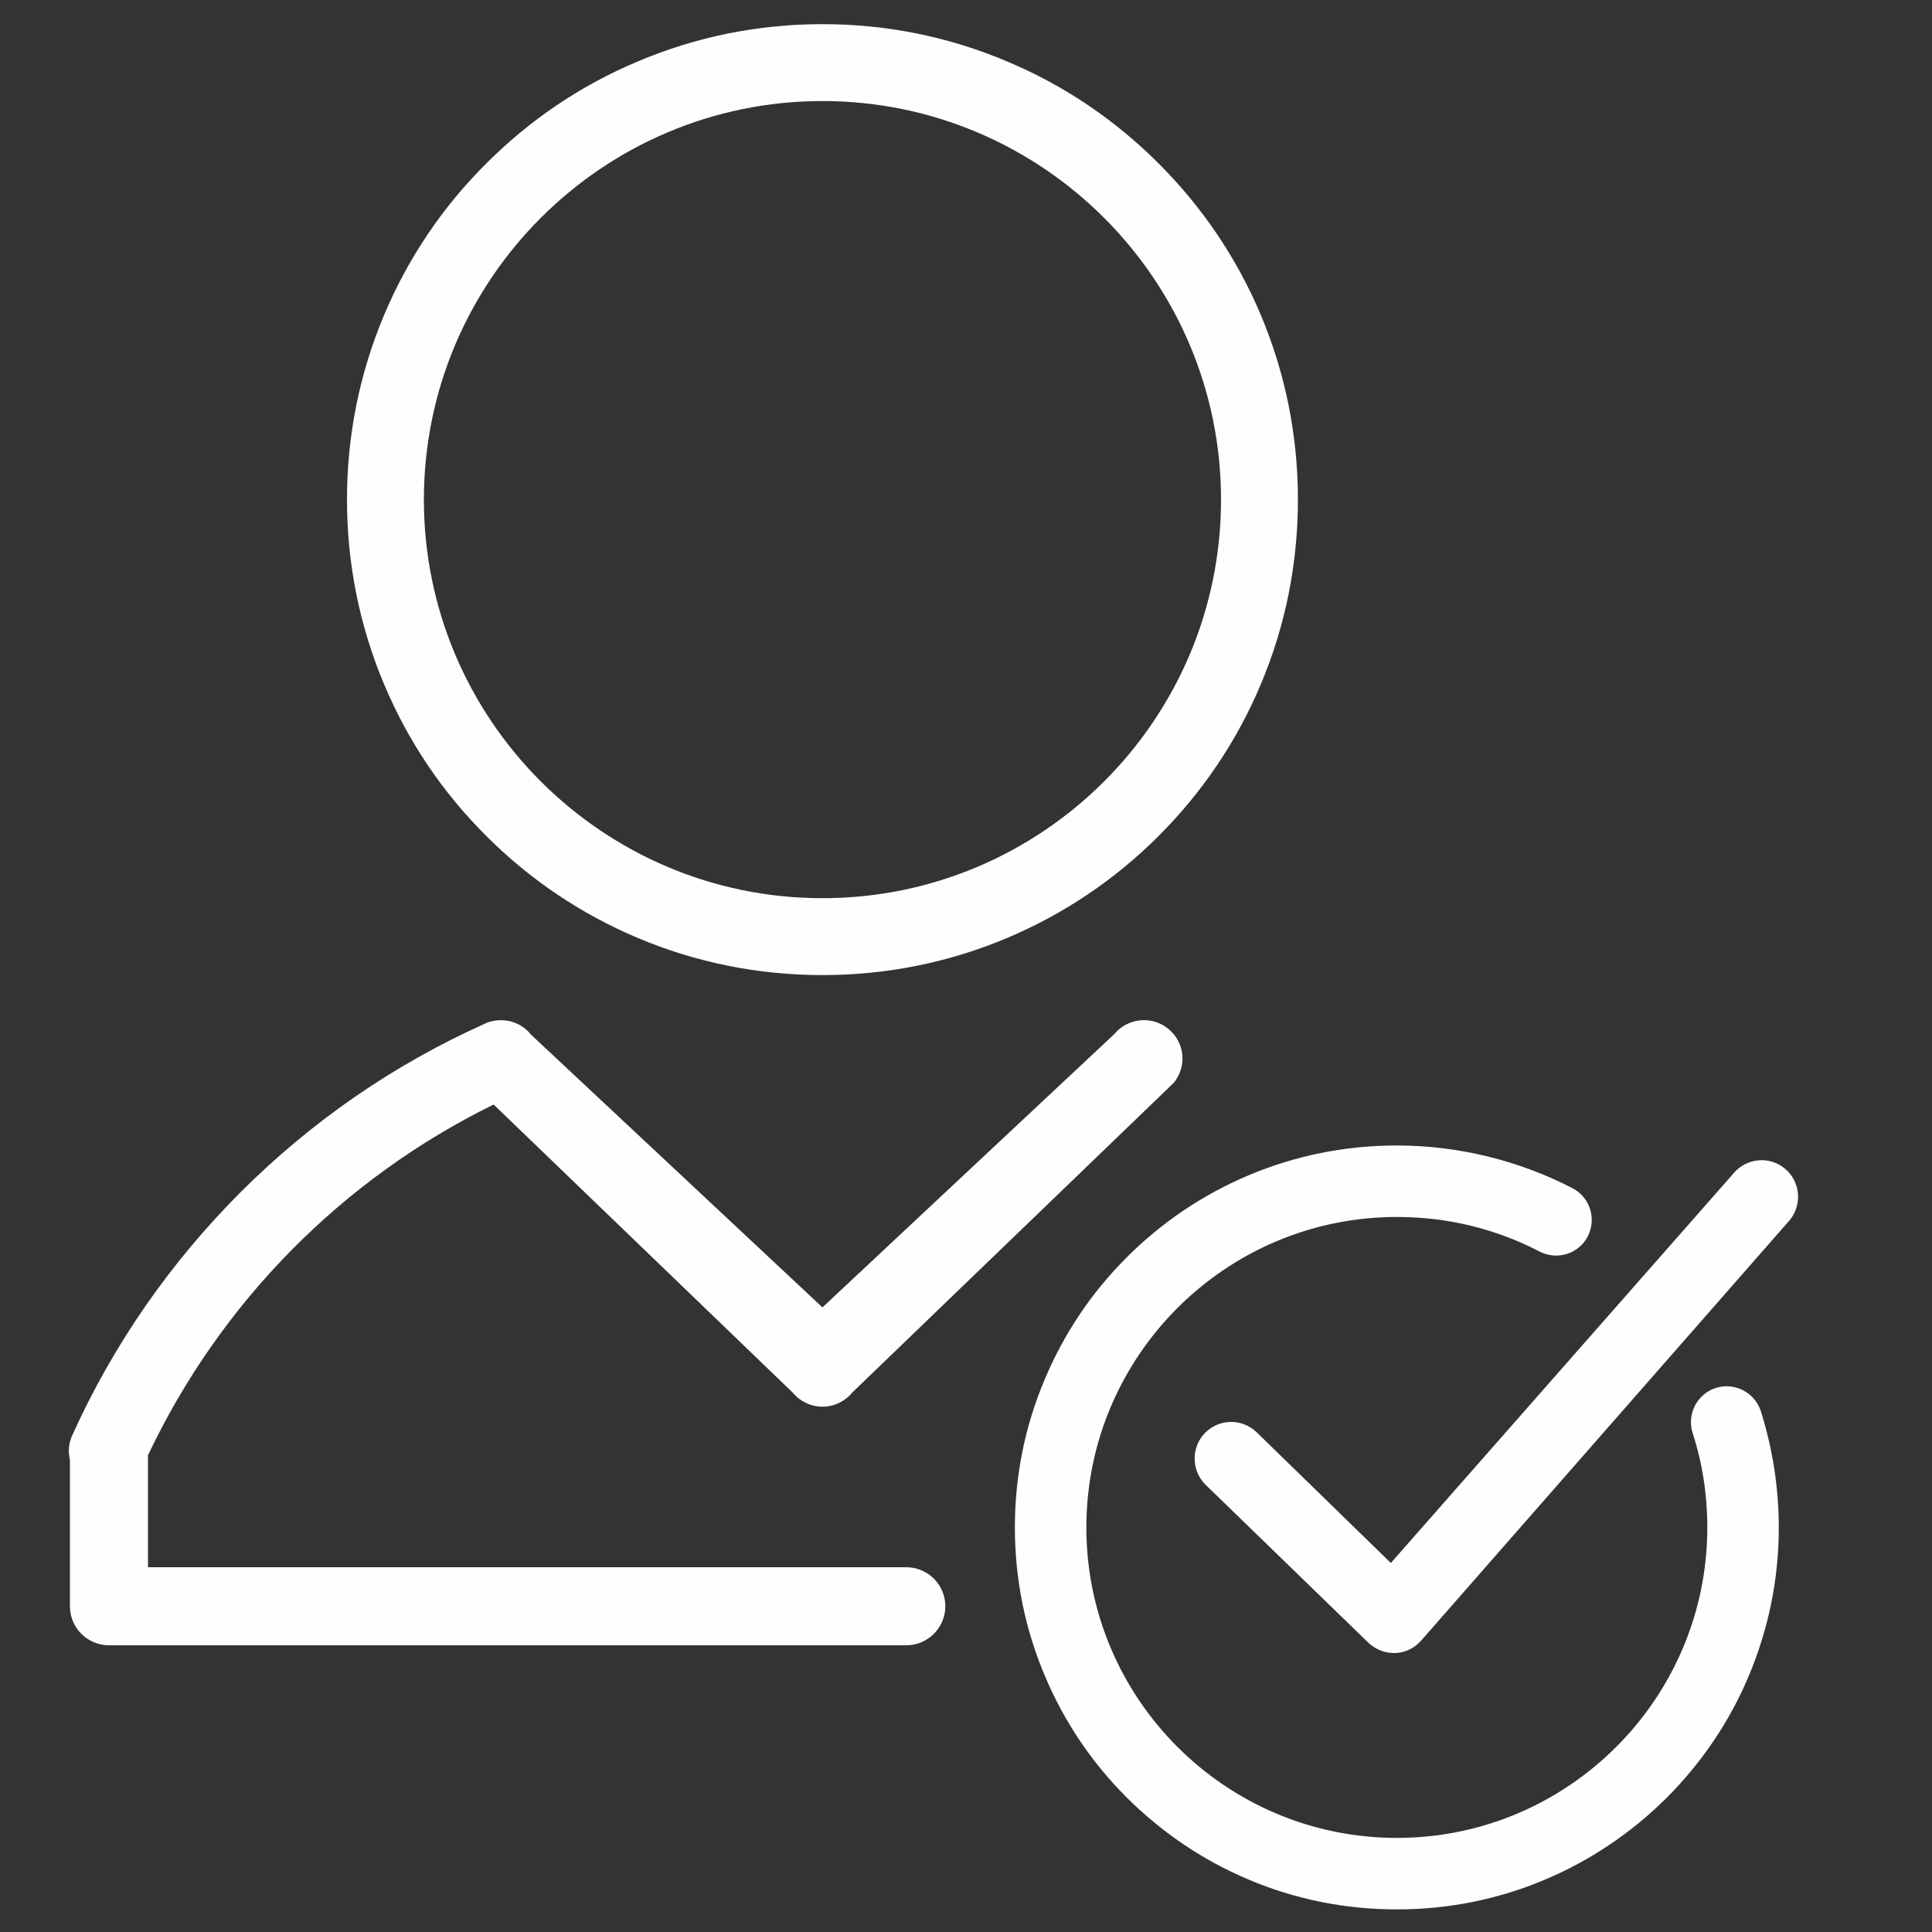 <svg version="1.2" xmlns="http://www.w3.org/2000/svg" viewBox="0 0 1000 1000" width="1000" height="1000">
	<rect x="0" y="0" width="1000" height="1000" fill="#333333" stroke="none"/>
	<title>Untitled-1-ai</title>
	<style>
		.s0 { fill: #fefefe } 
	</style>
	<g id="Layer 1">
		<g id="&lt;Group&gt;">
			<path id="&lt;Path&gt;" class="s0" d="m926.3 631.6l-190.4 217.2c-3.3 4-8.2 6.5-13.4 6.8h-1c-4.9 0-9.6-1.9-13.2-5.3l-84.2-81.7c-7.5-7.3-7.7-19.3-0.5-26.8 7.2-7.5 19.2-7.8 26.8-0.5l69.5 67.7 177.4-201.7c6.7-8 18.6-9.1 26.6-2.4 8 6.7 9.1 18.7 2.4 26.7z"/>
			<path id="&lt;Compound Path&gt;" fill-rule="evenodd" class="s0" d="m198.9 354.4c-12.8-30.3-19.3-62.6-19.3-95.8 0-33.2 6.5-65.4 19.3-95.8 12.4-29.3 30.1-55.6 52.8-78.2 22.6-22.6 48.9-40.4 78.2-52.7 30.3-12.9 62.6-19.4 95.8-19.4 33.2 0 65.5 6.5 95.8 19.4 29.3 12.3 55.6 30.1 78.2 52.7 22.6 22.6 40.4 48.9 52.8 78.2 12.8 30.4 19.3 62.6 19.3 95.8 0 33.2-6.5 65.5-19.3 95.8-12.4 29.4-30.2 55.7-52.8 78.3-22.6 22.6-48.9 40.3-78.2 52.7-30.3 12.8-62.6 19.3-95.8 19.3-33.2 0-65.5-6.5-95.8-19.3-29.3-12.4-55.6-30.1-78.2-52.7-22.7-22.6-40.4-48.9-52.8-78.3zm20.5-95.8c0 113.8 92.5 206.3 206.3 206.3 113.8 0 206.3-92.5 206.3-206.3 0-113.7-92.5-206.3-206.3-206.3-113.8 0-206.3 92.6-206.3 206.3z"/>
			<path id="&lt;Path&gt;" class="s0" d="m911.4 730.4c6.1 19.4 9.3 39.7 9.3 60.2 0 26.7-5.3 52.5-15.6 77-9.9 23.5-24.2 44.6-42.3 62.8-18.2 18.1-39.3 32.4-62.9 42.4-24.3 10.3-50.2 15.5-76.9 15.5-26.7 0-52.6-5.2-76.9-15.5-23.6-10-44.7-24.3-62.9-42.4-18.2-18.2-32.4-39.3-42.3-62.8-10.4-24.5-15.6-50.3-15.6-77 0-26.7 5.2-52.6 15.6-77 9.9-23.5 24.1-44.6 42.3-62.8 18.2-18.2 39.3-32.4 62.9-42.4 24.3-10.3 50.2-15.5 76.9-15.5 31.6 0 63.1 7.7 90.9 22.1 9.1 4.7 12.6 15.9 7.9 25-4.7 9-15.8 12.5-24.9 7.8-23-11.9-47.8-17.9-73.9-17.9-88.6 0-160.7 72.1-160.7 160.7 0 88.6 72.1 160.7 160.7 160.7 88.6 0 160.7-72.1 160.7-160.7 0-16.7-2.5-33.2-7.6-48.9-3.1-9.7 2.3-20.2 12-23.3 9.7-3.1 20.1 2.3 23.3 12z"/>
			<path id="&lt;Path&gt;" class="s0" d="m489.3 831.4c0 11.1-9.1 20.2-20.2 20.2h-412.7c-11.2 0-20.2-9.1-20.2-20.2v-75.8c-1-4.2-0.7-8.6 1.2-12.7 21.3-47.1 50.7-89.4 87.4-126.1 36.7-36.6 79.2-65.9 126.3-87q0.2-0.1 0.4-0.2c0.1-0.1 0.3-0.2 0.4-0.2q0.3-0.1 0.5-0.2 0.2-0.1 0.4-0.1 0.3-0.1 0.6-0.2 0.2-0.1 0.3-0.1 0.4-0.1 0.8-0.2 0 0 0.1 0c2.8-0.7 5.7-0.7 8.5-0.2 0.3 0 0.6 0.1 0.9 0.2q0.1 0 0.1 0c0.3 0.1 0.5 0.2 0.8 0.2l0.2 0.1c0.2 0.1 0.4 0.1 0.6 0.2 0.1 0 0.2 0 0.4 0.1q0.2 0.1 0.5 0.2 0.2 0.1 0.4 0.2c0.1 0.1 0.3 0.1 0.4 0.2 0.2 0 0.3 0.1 0.5 0.2q0.2 0.1 0.4 0.2 0.2 0.1 0.5 0.2c0.1 0.1 0.2 0.1 0.3 0.2q0.3 0.2 0.5 0.3 0.2 0.1 0.4 0.3 0.2 0 0.4 0.2l0.4 0.3c0.1 0.1 0.2 0.2 0.3 0.2 0.2 0.2 0.4 0.3 0.6 0.4 0 0.1 0.1 0.1 0.2 0.2 0.2 0.2 0.4 0.4 0.6 0.6q0.1 0 0.1 0 1.1 1 2 2.2l151.1 141.4 151-141.4c7-8.5 19.6-9.7 28-2.8 8.6 7 9.8 19.5 2.8 28l-166.4 160.3c-3.8 4.6-9.4 7.3-15.4 7.3-6 0-11.6-2.7-15.4-7.3l-154.8-149.1c-78.4 38.5-141.4 102.4-178.9 181.5v58h392.5c11.1 0 20.2 9 20.2 20.2z"/>
		</g>
	</g>
</svg>